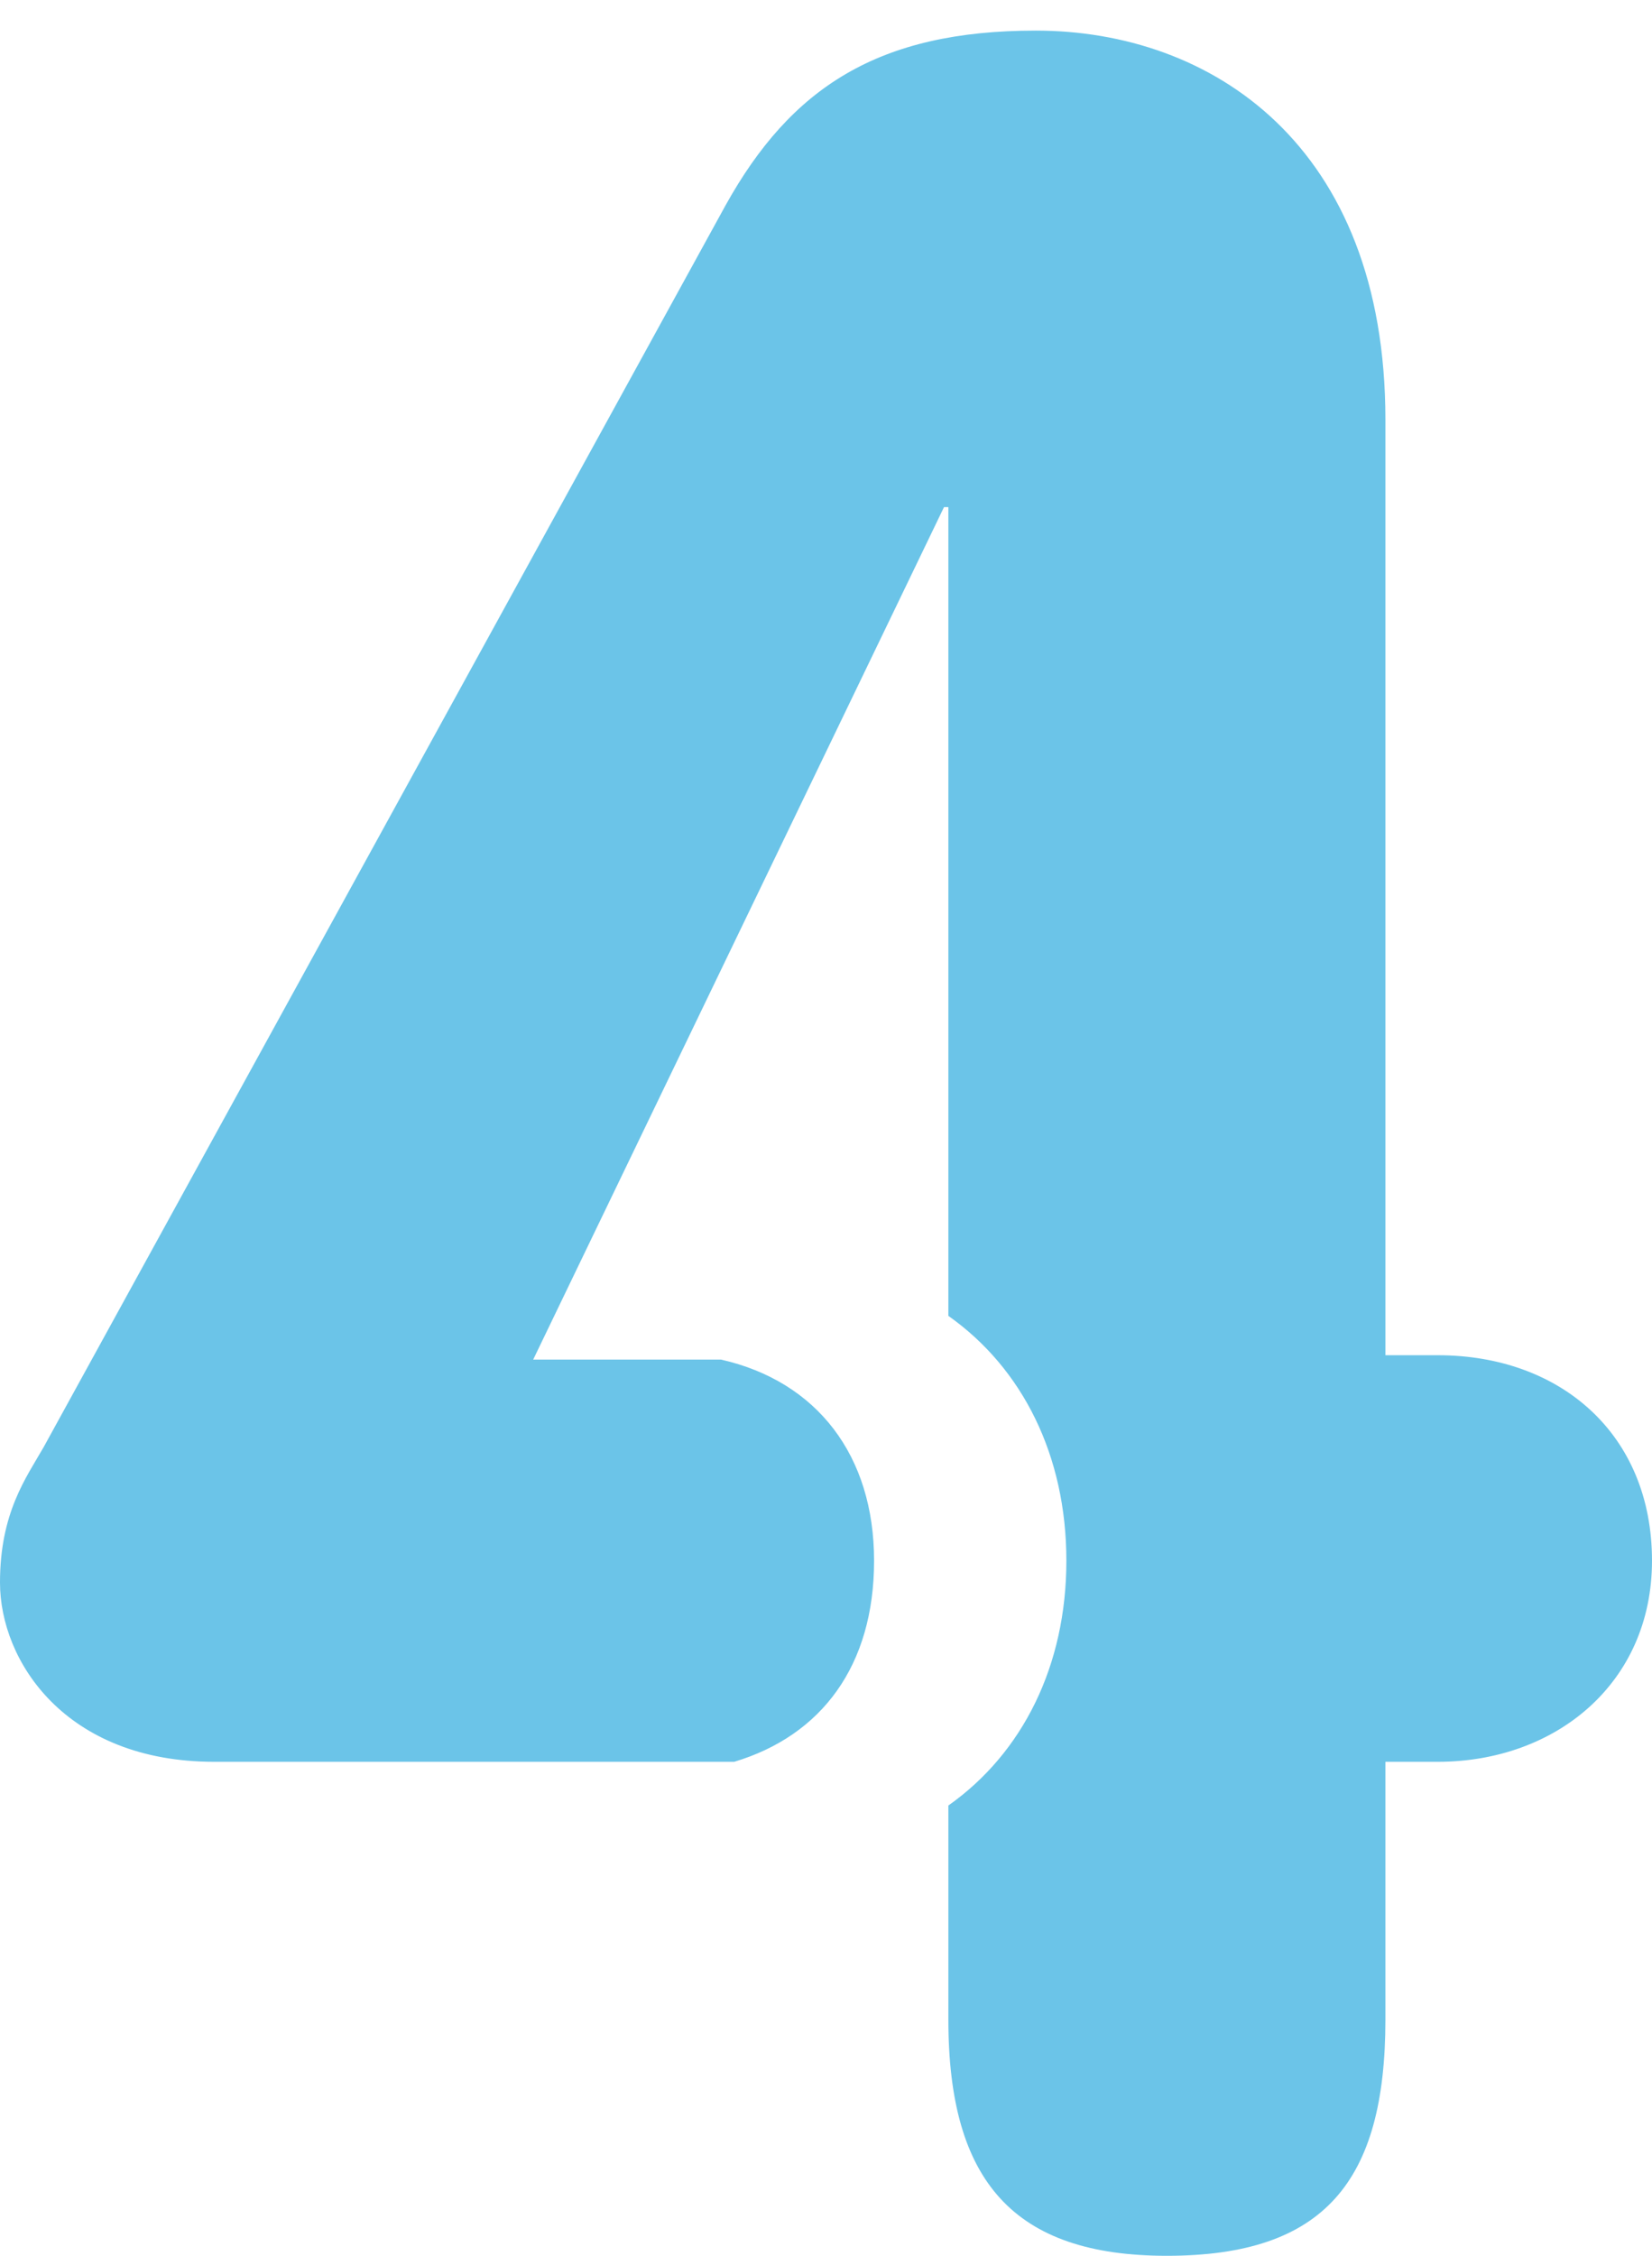 <?xml version="1.0" encoding="utf-8"?>
<!-- Generator: Adobe Illustrator 22.1.0, SVG Export Plug-In . SVG Version: 6.00 Build 0)  -->
<svg version="1.1" id="レイヤー_1" xmlns="http://www.w3.org/2000/svg" xmlns:xlink="http://www.w3.org/1999/xlink" x="0px"
	 y="0px" width="37.8px" height="51.6px" viewBox="0 0 37.8 51.6" style="enable-background:new 0 0 37.8 51.6;"
	 xml:space="preserve">
<style type="text/css">
	.st0{fill:#6BC4E8;}
</style>
<path class="st0" d="M32.9,31h-1.2V9.6c0-6.3-4-8.9-8-8.9c-3.6,0-5.6,1.3-7.1,4L1,33.1c-0.4,0.7-1,1.5-1,3.1c0,1.8,1.5,4.1,4.9,4.1
	h11.9c2-0.6,3.2-2.2,3.2-4.6c0-2.4-1.3-4.1-3.5-4.6h-4.3l9.4-19.5h0.1v18.5c1.7,1.2,2.7,3.2,2.7,5.6s-1,4.4-2.7,5.6v4.9
	c0,3.7,1.5,5.4,5,5.4c3.6,0,5-1.7,5-5.4v-5.9h1.2c2.7,0,4.9-1.8,4.9-4.6C37.8,32.8,35.7,31,32.9,31z"/>
</svg>
